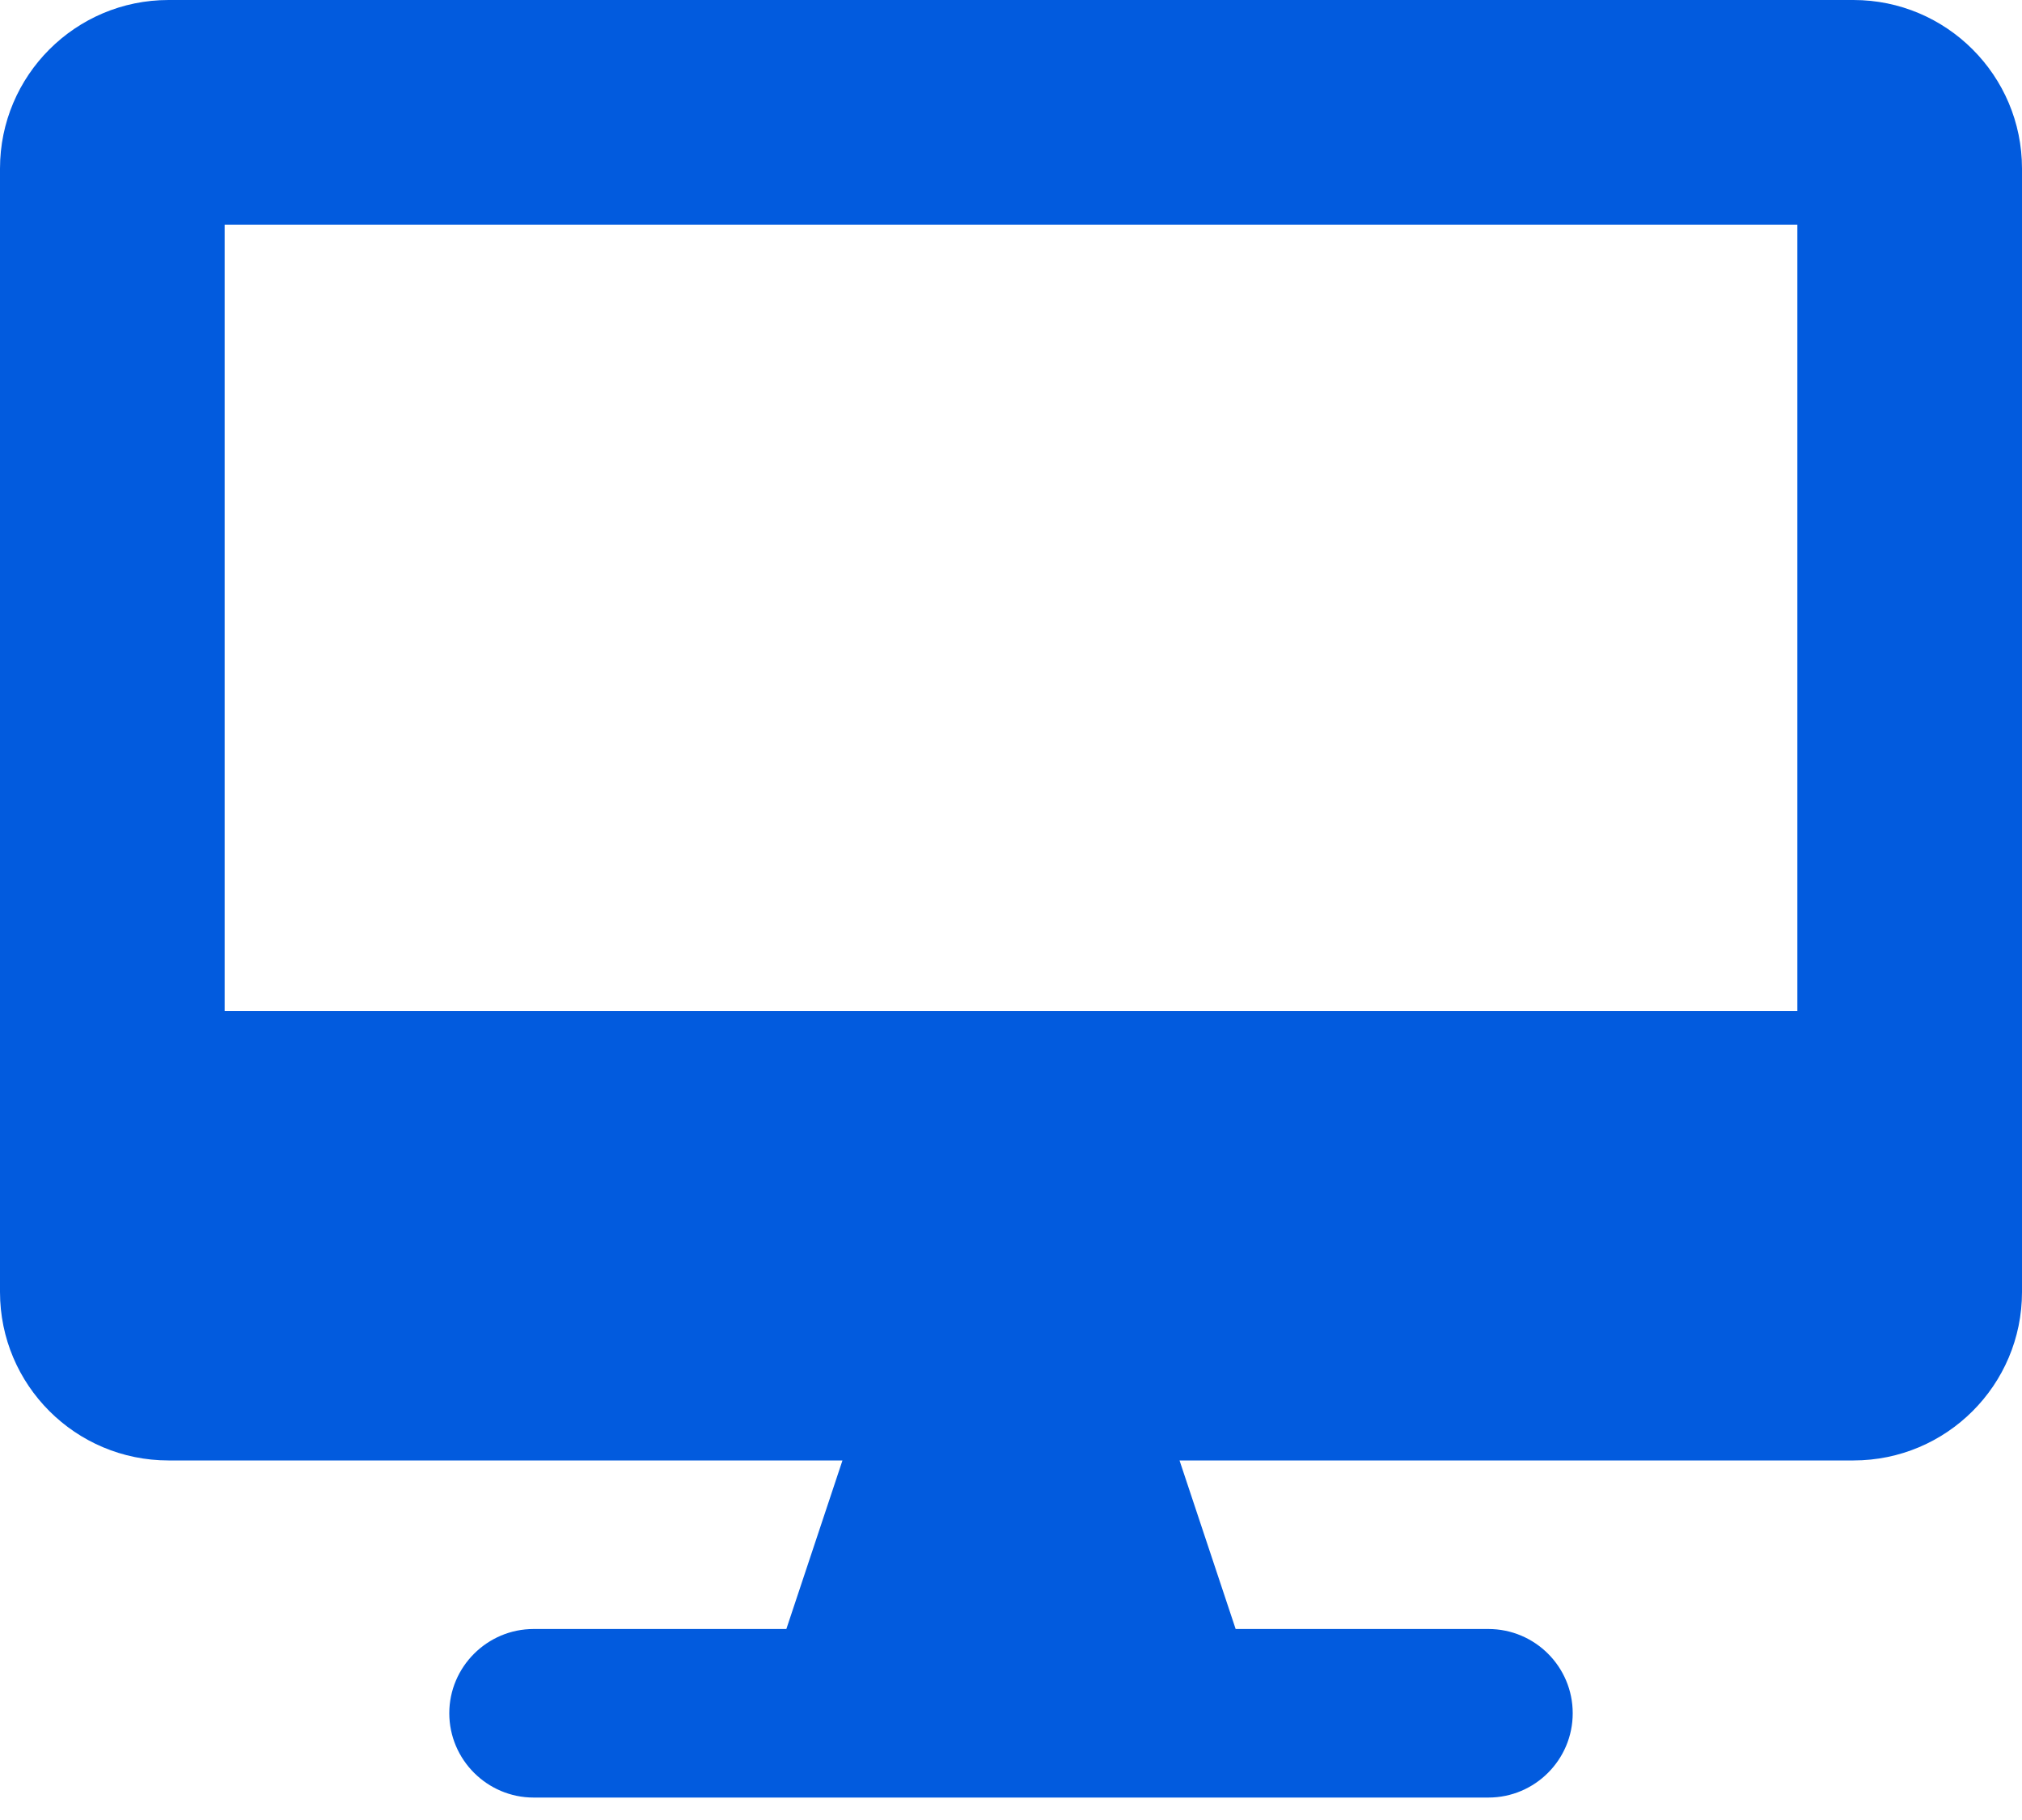 <svg width="20" height="18" viewBox="0 0 20 18" fill="none" xmlns="http://www.w3.org/2000/svg">
<path d="M18.333 0H1.667C0.747 0 0 0.747 0 1.667V12.778C0 13.698 0.747 14.444 1.667 14.444H8.333L7.778 16.111H5.278C4.819 16.111 4.444 16.486 4.444 16.944C4.444 17.403 4.819 17.778 5.278 17.778H14.722C15.182 17.778 15.556 17.404 15.556 16.944C15.556 16.484 15.182 16.111 14.722 16.111H12.222L11.667 14.444H18.333C19.253 14.444 20 13.698 20 12.778V1.667C20 0.747 19.253 0 18.333 0ZM17.778 10H2.222V2.222H17.778V10Z" fill="#025bde"/>
</svg>
